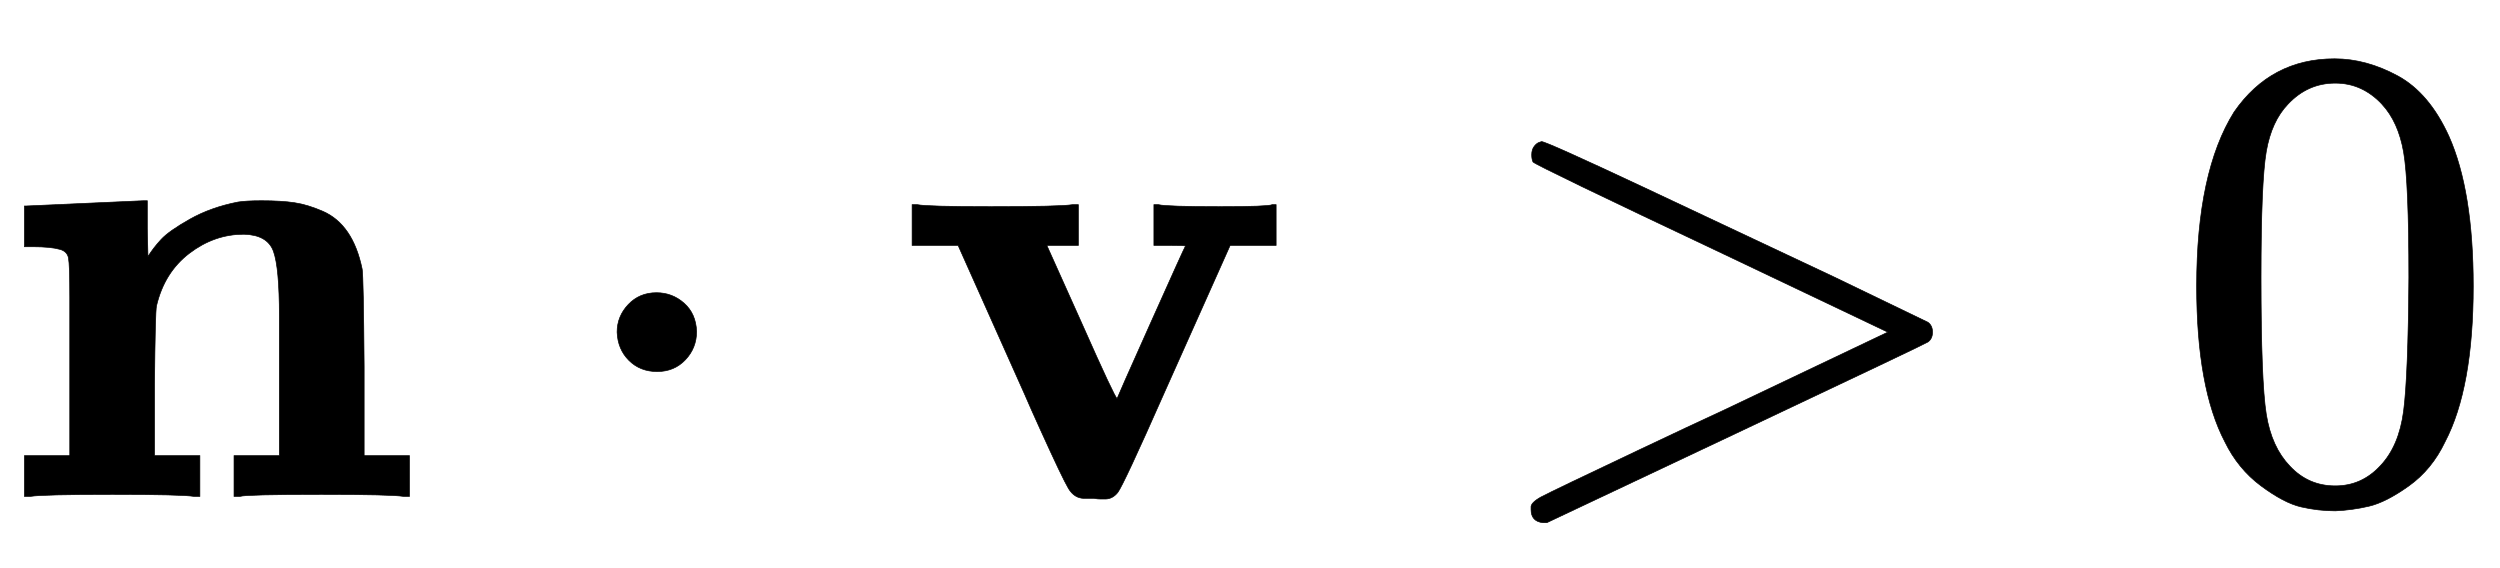 <svg xmlns="http://www.w3.org/2000/svg" xmlns:xlink="http://www.w3.org/1999/xlink" style="vertical-align:-.255ex" width="8.836ex" height="2.009ex" viewBox="0 -755.5 3804.5 865.1"><defs><path id="a" stroke-width="1" d="M40 442q177 8 178 8h6v-43l1-42q8 13 20 26t44 31 73 26q12 2 36 2 30 0 50-3t43-13 38-32 22-56q2-11 3-148V62h69V0h-9q-18 3-125 3-115 0-124-3h-9v62h69v213q0 73-9 98t-45 26q-45 0-83-29t-50-80q-2-9-3-119V62h69V0h-9q-18 3-124 3Q64 3 46 0h-9v62h69v241q0 50-2 60t-13 13q-14 4-41 4H37v62h3z"/><path id="b" stroke-width="1" d="M78 250q0 24 17 42t43 18q24 0 42-16t19-43q0-25-17-43t-43-18-43 17-18 43z"/><path id="c" stroke-width="1" d="M401 444q12-3 94-3 73 0 79 3h6v-62h-70L409 156Q348 18 339 6q-8-10-19-10h-7q-5 0-10 1h-15q-15 0-24 15t-43 90q-15 33-24 54L96 382H26v62h8q15-3 111-3 107 0 125 3h9v-62h-48l53-118q51-115 54-115 0 1 51 115t53 117q0 1-24 1h-24v62h7z"/><path id="d" stroke-width="1" d="M84 520q0 8 4 13t8 6l3 1q7 0 154-69t291-137l143-69q7-5 7-15t-7-15q-2-2-292-139L107-40h-6q-18 2-18 20v3q-1 7 15 16 19 10 150 72 78 37 130 61l248 118-248 118Q90 504 86 509q-2 4-2 11z"/><path id="e" stroke-width="1" d="M96 585q56 81 153 81 48 0 96-26t78-92q37-83 37-228 0-155-43-237-20-42-55-67t-61-31-51-7q-26 0-52 6t-61 32-55 67q-43 82-43 237 0 174 57 265zm225 12q-30 32-71 32-42 0-72-32-25-26-33-72t-8-192q0-158 8-208t36-79q28-30 69-30 40 0 68 30 29 30 36 84t8 203q0 145-8 191t-33 73z"/></defs><g fill="currentColor" stroke="currentColor" stroke-width="0" transform="scale(1 -1)"><use xlink:href="#a"/><use x="861" xlink:href="#b"/><use x="1362" xlink:href="#c"/><use x="2247" xlink:href="#d"/><use x="3304" xlink:href="#e"/></g></svg>
